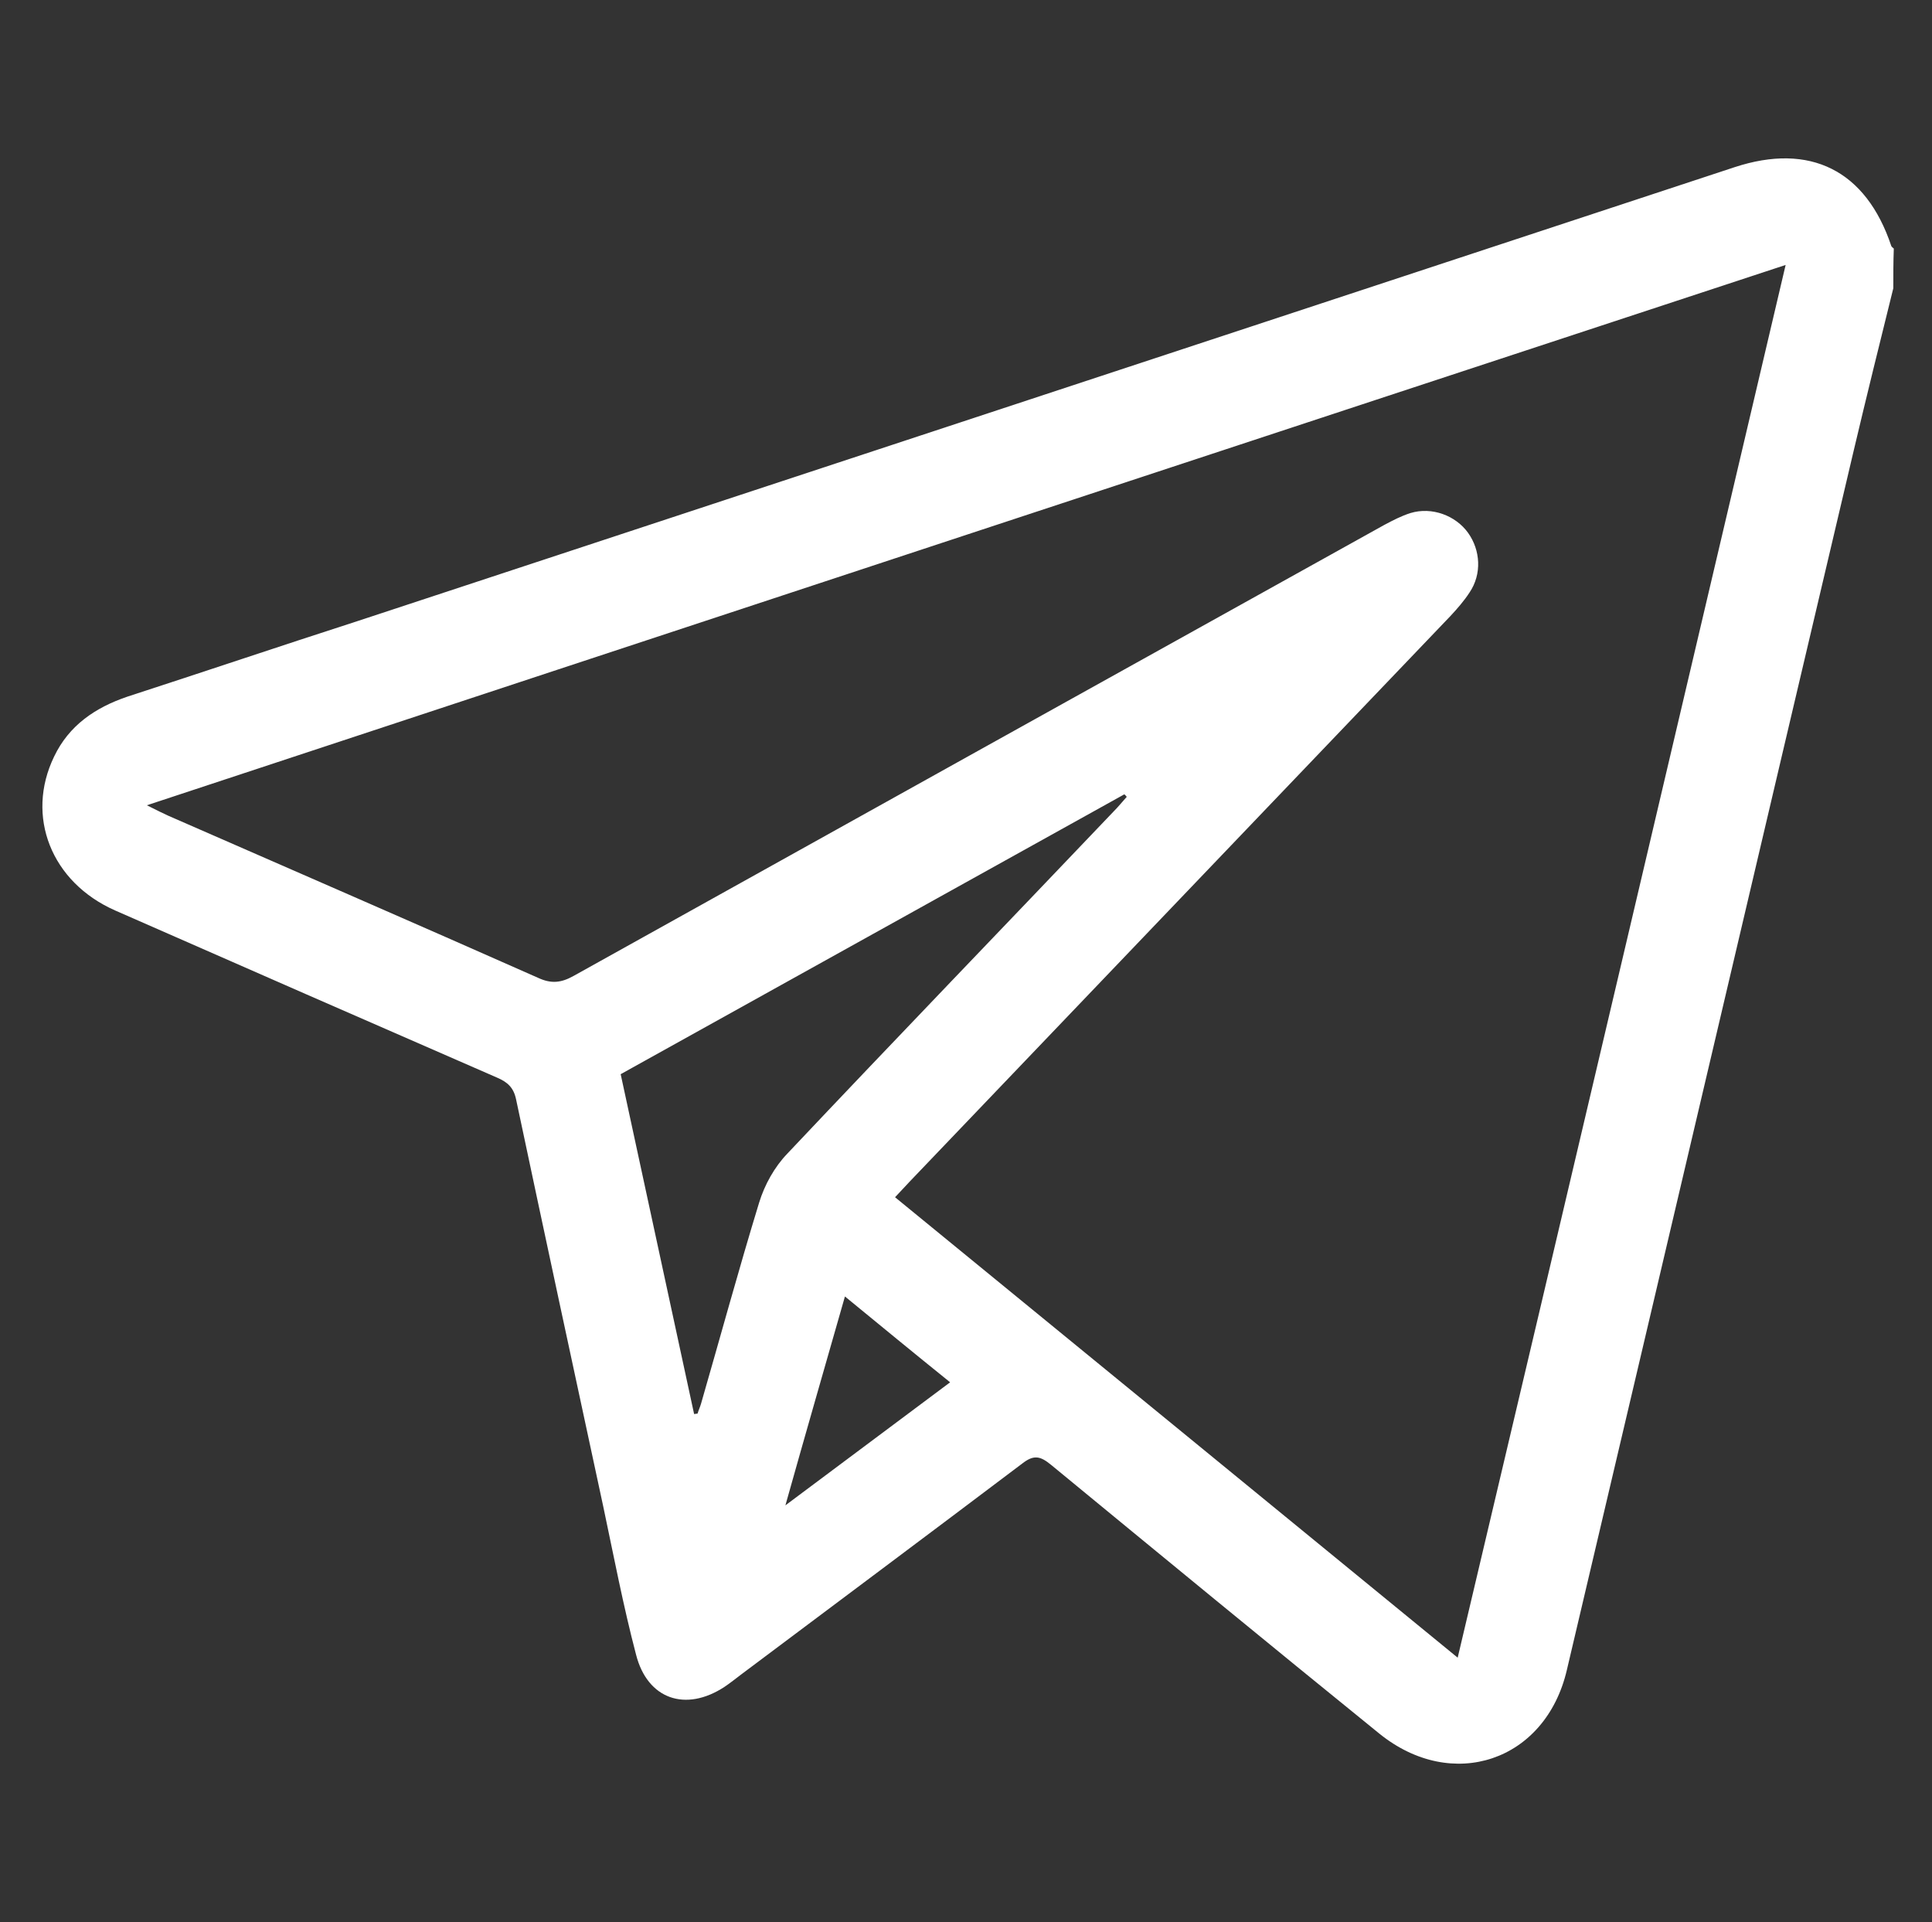 <?xml version="1.0" encoding="UTF-8"?> <!-- Generator: Adobe Illustrator 24.1.2, SVG Export Plug-In . SVG Version: 6.00 Build 0) --> <svg xmlns="http://www.w3.org/2000/svg" xmlns:xlink="http://www.w3.org/1999/xlink" id="Layer_1" x="0px" y="0px" viewBox="0 0 389.4 387.4" style="enable-background:new 0 0 389.4 387.4;" xml:space="preserve"><rect x="0" y="0" width="389.4" height="387.4" fill="#333333" stroke="none"/> <style type="text/css"> .st0{fill:#FFFFFF;} </style> <path class="st0" d="M837,65.5c-2.1,9.6-4.3,19.1-6.4,28.7C815.1,167,799.5,239.9,784,312.7c-1.1,5.3-2.1,10.7-3.5,16 c-4.6,17.3-17.2,21.7-31.8,11.1c-24.9-18.2-49.7-36.4-74.6-54.6c-7.3-5.3-7.3-5.3-13.7,0.8c-12.1,11.6-24.2,23.1-36.3,34.7 c-3.9,3.8-8.4,6-14.5,5.9c0.3-5.1,0.6-10.1,1-15.1c1.6-22.2,3.1-44.5,4.9-66.7c0.1-1.7,1.3-3.8,2.6-5 c50.2-45.2,100.5-90.4,150.8-135.6c0.4-0.4,1-0.7,1.3-1.2c1-1.7,1.8-3.5,2.7-5.3c-2.2-0.4-4.4-1.5-6.5-1.1c-2.3,0.4-4.6,1.7-6.7,3 c-62.4,39-124.8,78-187.1,117.1c-3,1.9-5.4,2.3-8.8,1.2c-25.8-8.2-51.8-16.1-77.6-24.3c-3.4-1.1-6.9-2.7-9.8-4.8 c-4.9-3.5-5.5-8.6-1-12.7c3.5-3.2,7.7-6.1,12.1-7.9c24.3-9.6,48.8-18.9,73.2-28.3c83.6-32,167.2-64,250.8-95.9 c2.4-0.9,5-1.7,7.5-1.9c9.2-0.9,14.9,3.3,17.2,12.2c0.2,0.7,0.5,1.3,0.7,2C837,59.3,837,62.4,837,65.5z"></path> <path class="st0" d="M381.6,58.1c-2.7,10.9-5.4,21.8-8,32.8c-19.3,81.9-38.5,163.8-57.8,245.7c-4.3,18.4-23.1,24.7-37.8,12.8 c-22.2-18-44.2-36.1-66.2-54.2c-2.2-1.8-3.5-2-5.8-0.2c-18.8,14.2-37.7,28.3-56.5,42.4c-1.2,0.9-2.3,1.8-3.5,2.6 c-7.8,5.1-15.5,2.5-17.8-6.5c-2.6-9.9-4.5-19.9-6.6-29.8c-5.9-27.4-11.8-54.8-17.6-82.2c-0.5-2.3-1.7-3.4-3.8-4.3 c-25.7-11.2-51.3-22.4-77-33.7c-12.9-5.7-18.1-19-12.3-31c3-6.3,8.3-9.9,14.8-12.1c15.4-5,30.8-10.2,46.3-15.2 c92.5-30.5,185.1-61,277.6-91.5c15.2-5,26.5,0.6,31.6,15.9c0.1,0.2,0.3,0.3,0.5,0.5C381.6,52.8,381.6,55.5,381.6,58.1z M359.9,53.4 C249.6,89.7,140.1,125.8,29.6,162.3c2.2,1.1,3.2,1.6,4.3,2.1c24.9,10.9,49.8,21.7,74.6,32.7c2.6,1.2,4.6,1,7.1-0.4 c54.4-30.3,108.9-60.6,163.4-90.9c1.7-0.9,3.4-1.8,5.3-2.4c4.3-1.3,9.1,0.5,11.6,4c2.5,3.5,2.8,8.3,0.3,12c-1.1,1.7-2.5,3.3-3.9,4.8 c-36.3,38-72.7,76-109,114c-0.9,1-1.8,1.9-2.9,3.1c37.8,30.9,75.4,61.7,113.4,92.8C316,240.3,337.8,147.3,359.9,53.4z M139.9,285 c0.2,0,0.5-0.1,0.7-0.1c0.2-0.7,0.5-1.3,0.7-2c3.9-13.5,7.6-27.1,11.7-40.5c1.1-3.6,3.1-7.2,5.7-9.9c21.8-23.1,43.9-46,65.8-69 c0.9-0.9,1.7-1.9,2.6-2.9c-0.2-0.2-0.3-0.4-0.5-0.5c-33.8,18.8-67.7,37.6-101.5,56.4C130.1,239.6,135,262.3,139.9,285z M170.3,261.3 c-4,14-7.9,27.5-12,42.1c11.5-8.6,22.2-16.6,33.2-24.8C184.3,272.8,177.5,267.2,170.3,261.3z"></path> </svg> 